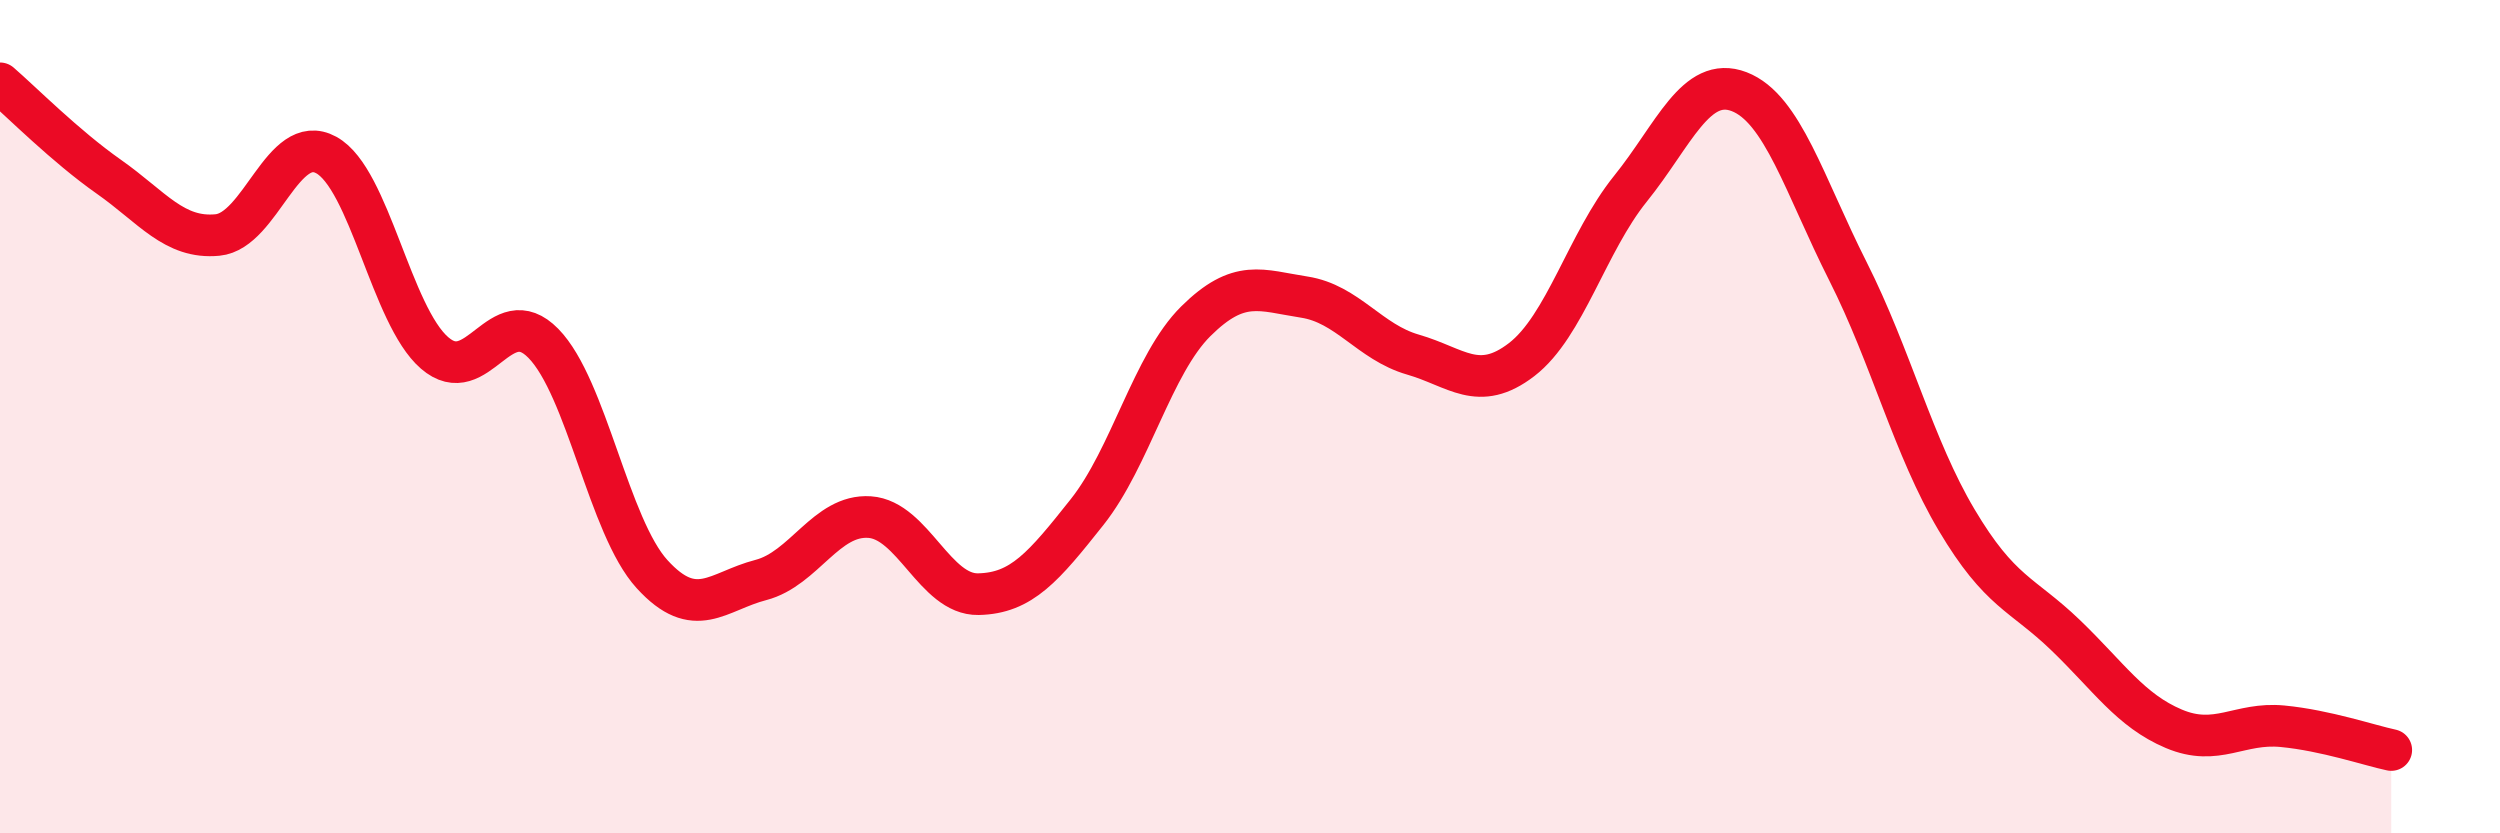 
    <svg width="60" height="20" viewBox="0 0 60 20" xmlns="http://www.w3.org/2000/svg">
      <path
        d="M 0,2 C 0.52,2.45 1.57,3.51 2.61,4.24 C 3.65,4.97 4.18,5.74 5.22,5.64 C 6.26,5.54 6.79,3.15 7.83,3.72 C 8.87,4.29 9.39,7.57 10.43,8.47 C 11.47,9.37 12,7.18 13.04,8.24 C 14.08,9.3 14.61,12.64 15.65,13.78 C 16.69,14.92 17.22,14.19 18.26,13.92 C 19.3,13.65 19.83,12.34 20.87,12.41 C 21.91,12.48 22.44,14.28 23.48,14.26 C 24.52,14.24 25.05,13.6 26.09,12.29 C 27.13,10.98 27.66,8.74 28.7,7.71 C 29.74,6.68 30.26,6.97 31.3,7.13 C 32.34,7.29 32.87,8.21 33.91,8.51 C 34.95,8.81 35.48,9.43 36.52,8.63 C 37.56,7.83 38.09,5.82 39.13,4.53 C 40.17,3.24 40.7,1.8 41.74,2.2 C 42.78,2.6 43.31,4.45 44.35,6.51 C 45.39,8.57 45.92,10.73 46.96,12.48 C 48,14.23 48.53,14.24 49.57,15.24 C 50.61,16.24 51.13,17.05 52.17,17.49 C 53.21,17.93 53.74,17.33 54.78,17.43 C 55.82,17.53 56.87,17.89 57.39,18L57.39 20L0 20Z"
        fill="#EB0A25"
        opacity="0.1"
        stroke-linecap="round"
        stroke-linejoin="round"
      />
      <path
        d="M 0,2 C 0.52,2.45 1.57,3.51 2.61,4.24 C 3.65,4.97 4.18,5.74 5.22,5.64 C 6.26,5.54 6.79,3.15 7.83,3.72 C 8.87,4.29 9.39,7.57 10.43,8.47 C 11.47,9.37 12,7.18 13.04,8.24 C 14.08,9.3 14.61,12.64 15.65,13.78 C 16.69,14.92 17.22,14.19 18.26,13.92 C 19.3,13.65 19.83,12.34 20.87,12.41 C 21.91,12.48 22.44,14.28 23.48,14.26 C 24.52,14.24 25.05,13.6 26.09,12.29 C 27.13,10.98 27.66,8.74 28.7,7.71 C 29.74,6.68 30.26,6.97 31.3,7.13 C 32.34,7.29 32.87,8.21 33.91,8.51 C 34.95,8.81 35.48,9.43 36.52,8.63 C 37.56,7.83 38.09,5.82 39.13,4.53 C 40.17,3.24 40.7,1.8 41.74,2.2 C 42.78,2.6 43.31,4.45 44.35,6.51 C 45.39,8.57 45.92,10.73 46.96,12.48 C 48,14.23 48.53,14.24 49.57,15.24 C 50.61,16.24 51.13,17.05 52.17,17.49 C 53.21,17.93 53.74,17.33 54.78,17.43 C 55.82,17.53 56.87,17.89 57.39,18"
        stroke="#EB0A25"
        stroke-width="1"
        fill="none"
        stroke-linecap="round"
        stroke-linejoin="round"
      />
    </svg>
  